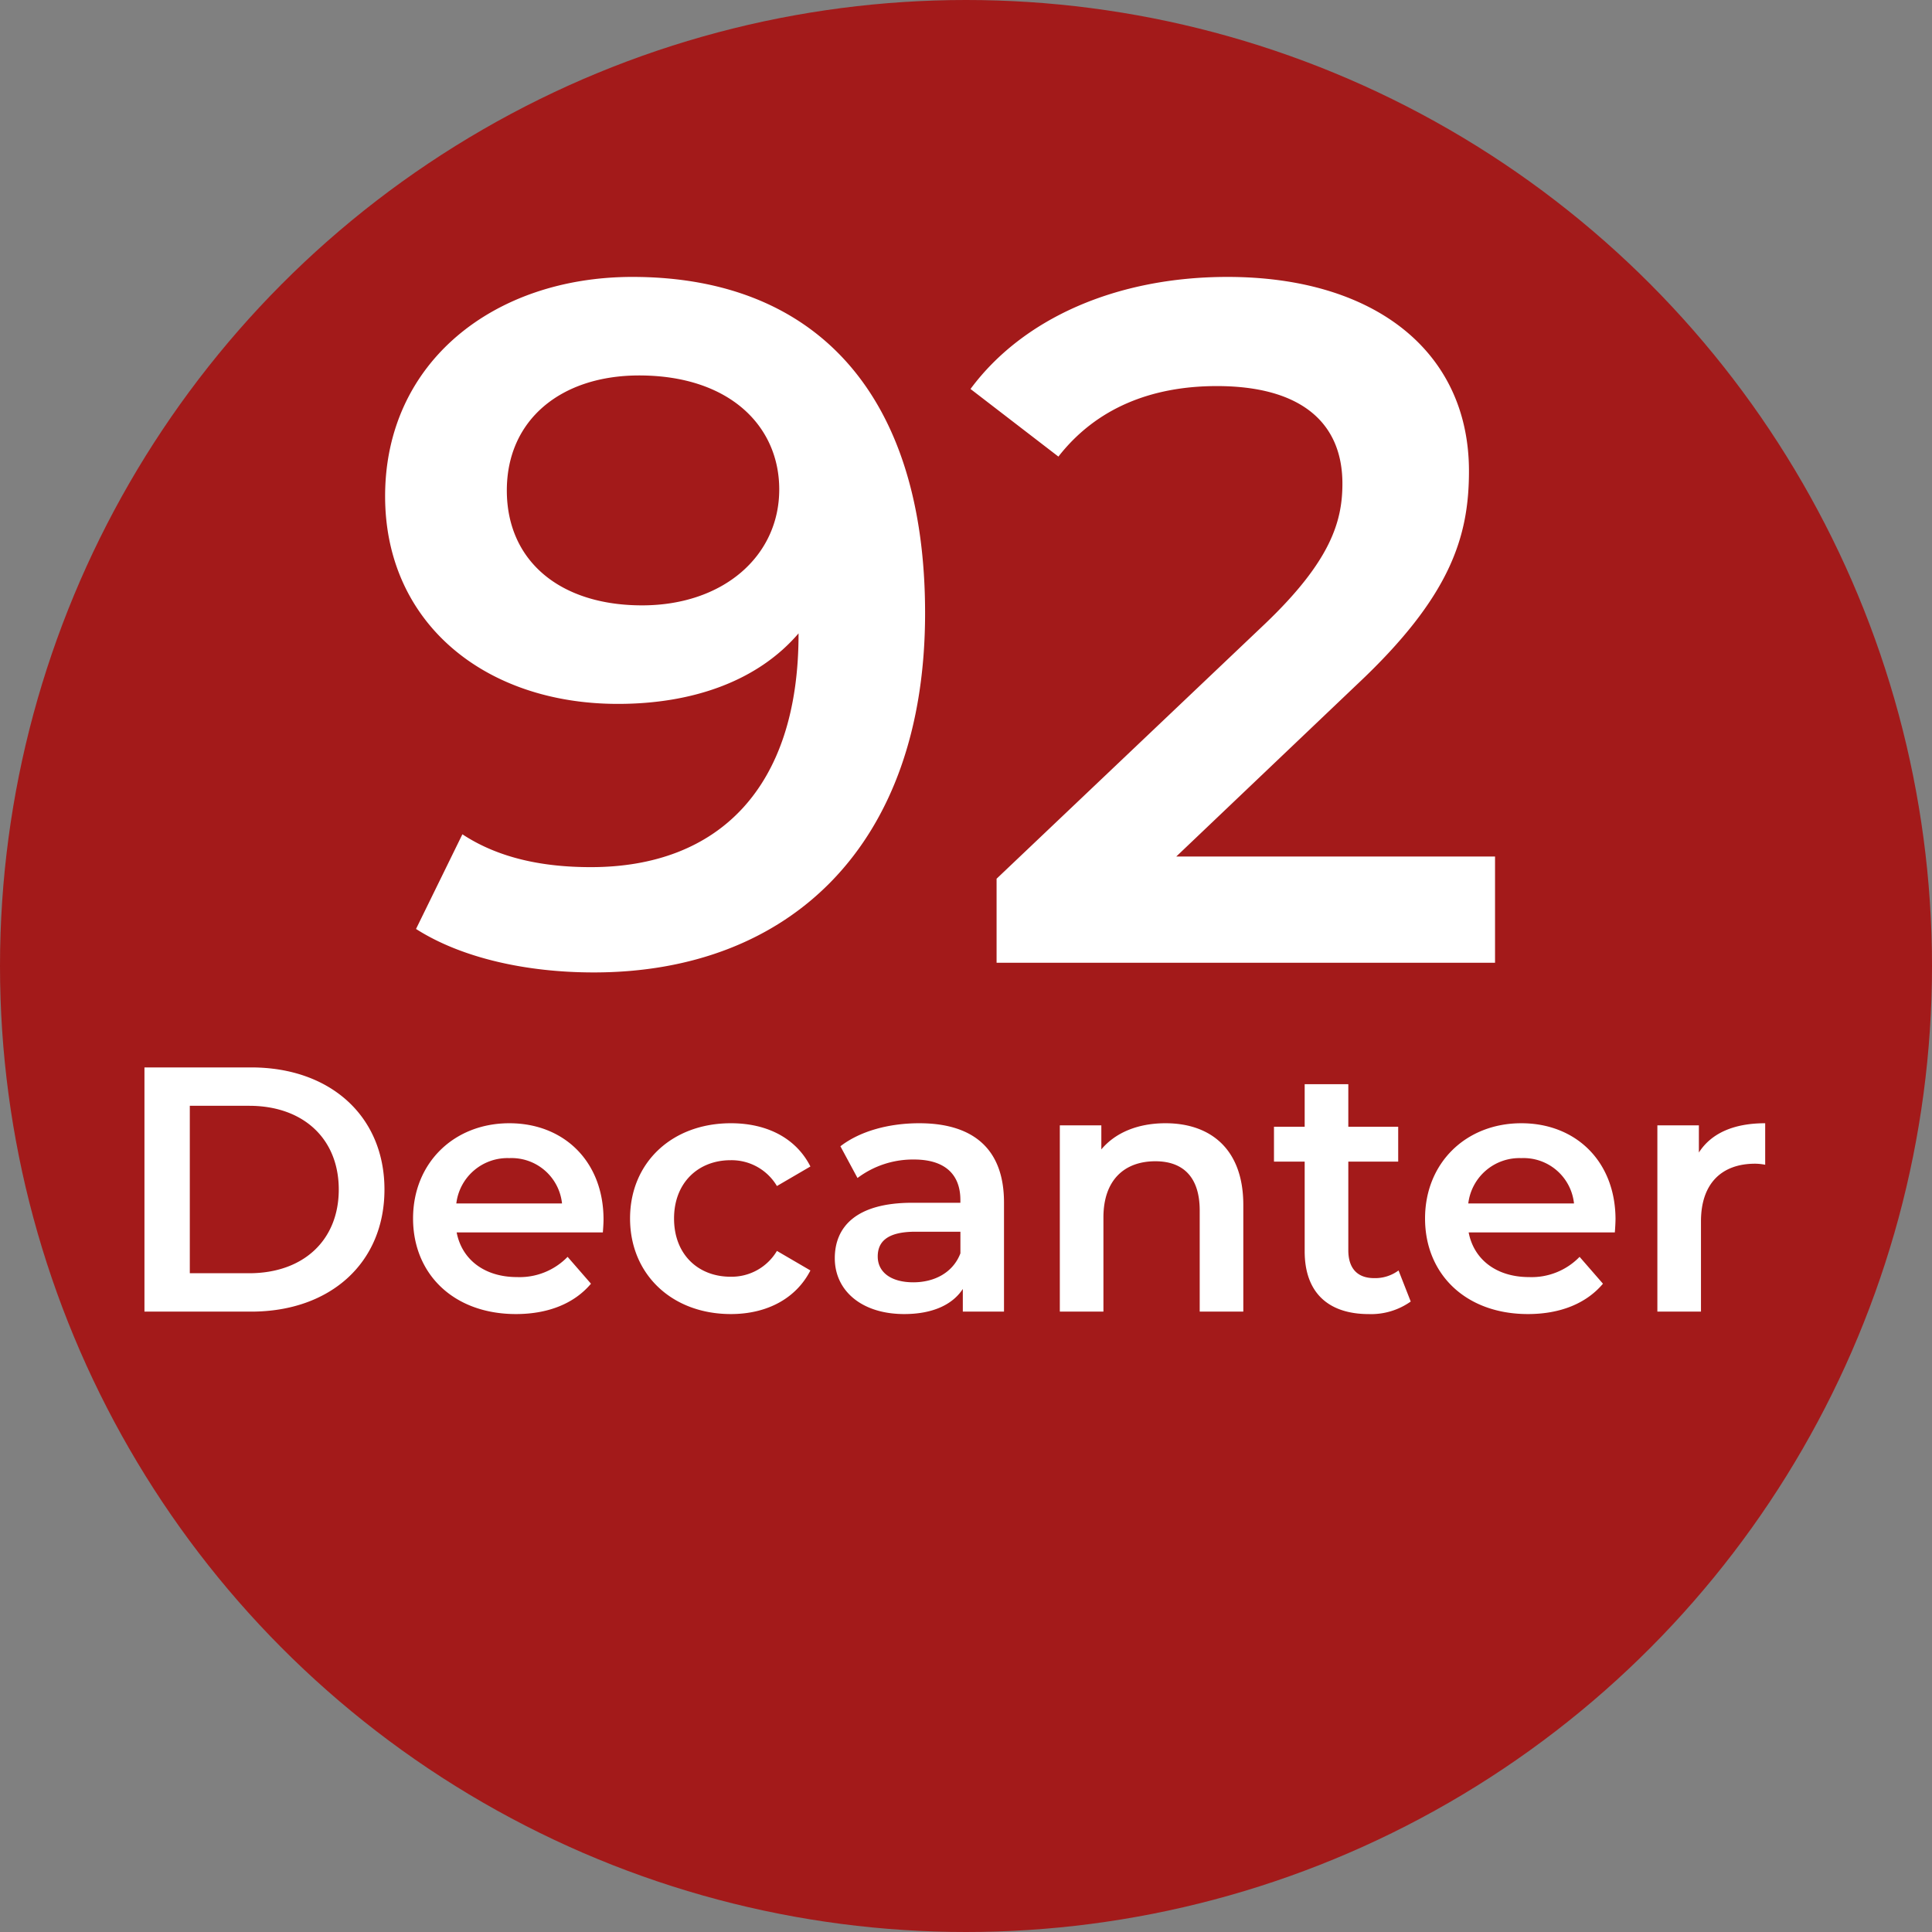 <svg xmlns="http://www.w3.org/2000/svg" width="300" height="300" viewBox="0 0 300 300">
  <rect x="0" y="0" width="300" height="300" fill="#808080" stroke="none"/>
  <defs>
    <style>
      .cls-1 {
        fill: #a31a1a;
      }

      .cls-2 {
        fill: #fff;
        fill-rule: evenodd;
      }
    </style>
  </defs>
  <circle class="cls-1" cx="150" cy="150" r="150"/>
  <path id="_92_Decanter" data-name="92 Decanter" class="cls-2" d="M98.2,43C76.749,43,59.8,56.2,59.8,77.053,59.8,96.7,75.249,109.3,95.948,109.3c11.7,0,21.749-3.6,28.049-10.95V98.5c0,23.849-12.449,36.149-32.248,36.149-7.35,0-14.249-1.35-19.949-5.1l-7.2,14.7c7.05,4.5,17.1,6.75,27.6,6.75,30.449,0,51.447-19.8,51.447-55.8C143.646,61.454,126.847,43,98.2,43Zm1.5,51c-12.749,0-21-6.9-21-17.849S87.1,58.3,99.248,58.3C113.2,58.3,121,66.1,121,76,121,86.353,112.3,94,99.7,94Zm82.951,39L210.7,106.3c14.549-13.65,17.4-22.949,17.4-33.149C228.1,54.554,213.4,43,190.6,43c-17.249,0-31.8,6.45-39.9,17.4l13.649,10.5c5.85-7.5,14.4-10.95,24.6-10.95,12.9,0,19.5,5.55,19.5,15.149,0,5.85-1.8,12-12,21.749l-41.7,39.6V149.5h77.4V133h-49.5ZM22.431,203.667H39.007c12.3,0,20.692-7.584,20.692-18.959s-8.4-18.959-20.692-18.959H22.431v37.918Zm7.042-5.959v-26h9.209c8.45,0,13.921,5.146,13.921,13s-5.471,13-13.921,13H29.473Zm64.242-8.342c0-9.046-6.175-14.95-14.626-14.95-8.613,0-14.95,6.175-14.95,14.788s6.283,14.842,15.98,14.842c4.984,0,9.046-1.625,11.646-4.713l-3.629-4.171a10.364,10.364,0,0,1-7.855,3.142c-5.038,0-8.559-2.708-9.371-6.934h22.7C93.662,190.72,93.716,189.908,93.716,189.366ZM79.09,179.832a7.874,7.874,0,0,1,8.18,7.042H70.857A8,8,0,0,1,79.09,179.832Zm34.4,24.214c5.634,0,10.13-2.438,12.351-6.771l-5.2-3.034a8.184,8.184,0,0,1-7.2,4.009c-4.984,0-8.775-3.413-8.775-9.046,0-5.58,3.791-9.047,8.775-9.047a8.184,8.184,0,0,1,7.2,4.009l5.2-3.034c-2.221-4.387-6.717-6.716-12.351-6.716-9.154,0-15.655,6.121-15.655,14.788S104.332,204.046,113.486,204.046Zm29.25-29.63c-4.659,0-9.155,1.191-12.242,3.575l2.654,4.929a14.317,14.317,0,0,1,8.775-2.871c4.821,0,7.2,2.329,7.2,6.284v0.433h-7.475c-8.776,0-12.026,3.792-12.026,8.613,0,5.038,4.171,8.667,10.78,8.667,4.333,0,7.475-1.409,9.1-3.9v3.521H155.9V186.712C155.9,178.37,151.078,174.416,142.736,174.416Zm-0.921,24.7c-3.467,0-5.525-1.571-5.525-4.009,0-2.113,1.246-3.846,5.85-3.846h6.988v3.358C147.99,197.6,145.119,199.117,141.815,199.117Zm39.163-24.7c-4.225,0-7.746,1.408-9.967,4.062v-3.737h-6.446v28.926h6.771V189.041c0-5.8,3.25-8.721,8.071-8.721,4.333,0,6.879,2.492,6.879,7.638v15.709h6.771V187.091C193.057,178.37,187.911,174.416,180.978,174.416Zm36.183,22.859a6.09,6.09,0,0,1-3.792,1.191c-2.6,0-4.008-1.516-4.008-4.333V180.374h7.746v-5.417h-7.746v-6.608H202.59v6.608h-4.767v5.417h4.767V194.3c0,6.392,3.629,9.751,9.967,9.751a10.64,10.64,0,0,0,6.5-1.95Zm33.692-7.909c0-9.046-6.175-14.95-14.625-14.95-8.613,0-14.951,6.175-14.951,14.788s6.284,14.842,15.98,14.842c4.983,0,9.046-1.625,11.646-4.713l-3.629-4.171a10.365,10.365,0,0,1-7.855,3.142c-5.037,0-8.558-2.708-9.371-6.934h22.7C250.8,190.72,250.853,189.908,250.853,189.366Zm-14.625-9.534a7.873,7.873,0,0,1,8.179,7.042H227.994A8,8,0,0,1,236.228,179.832Zm27.57-.866v-4.225h-6.446v28.926h6.771v-14.03c0-5.9,3.25-8.938,8.4-8.938a8.531,8.531,0,0,1,1.571.163v-6.446C269.269,174.416,265.748,175.932,263.8,178.966Z"/>
</svg>

